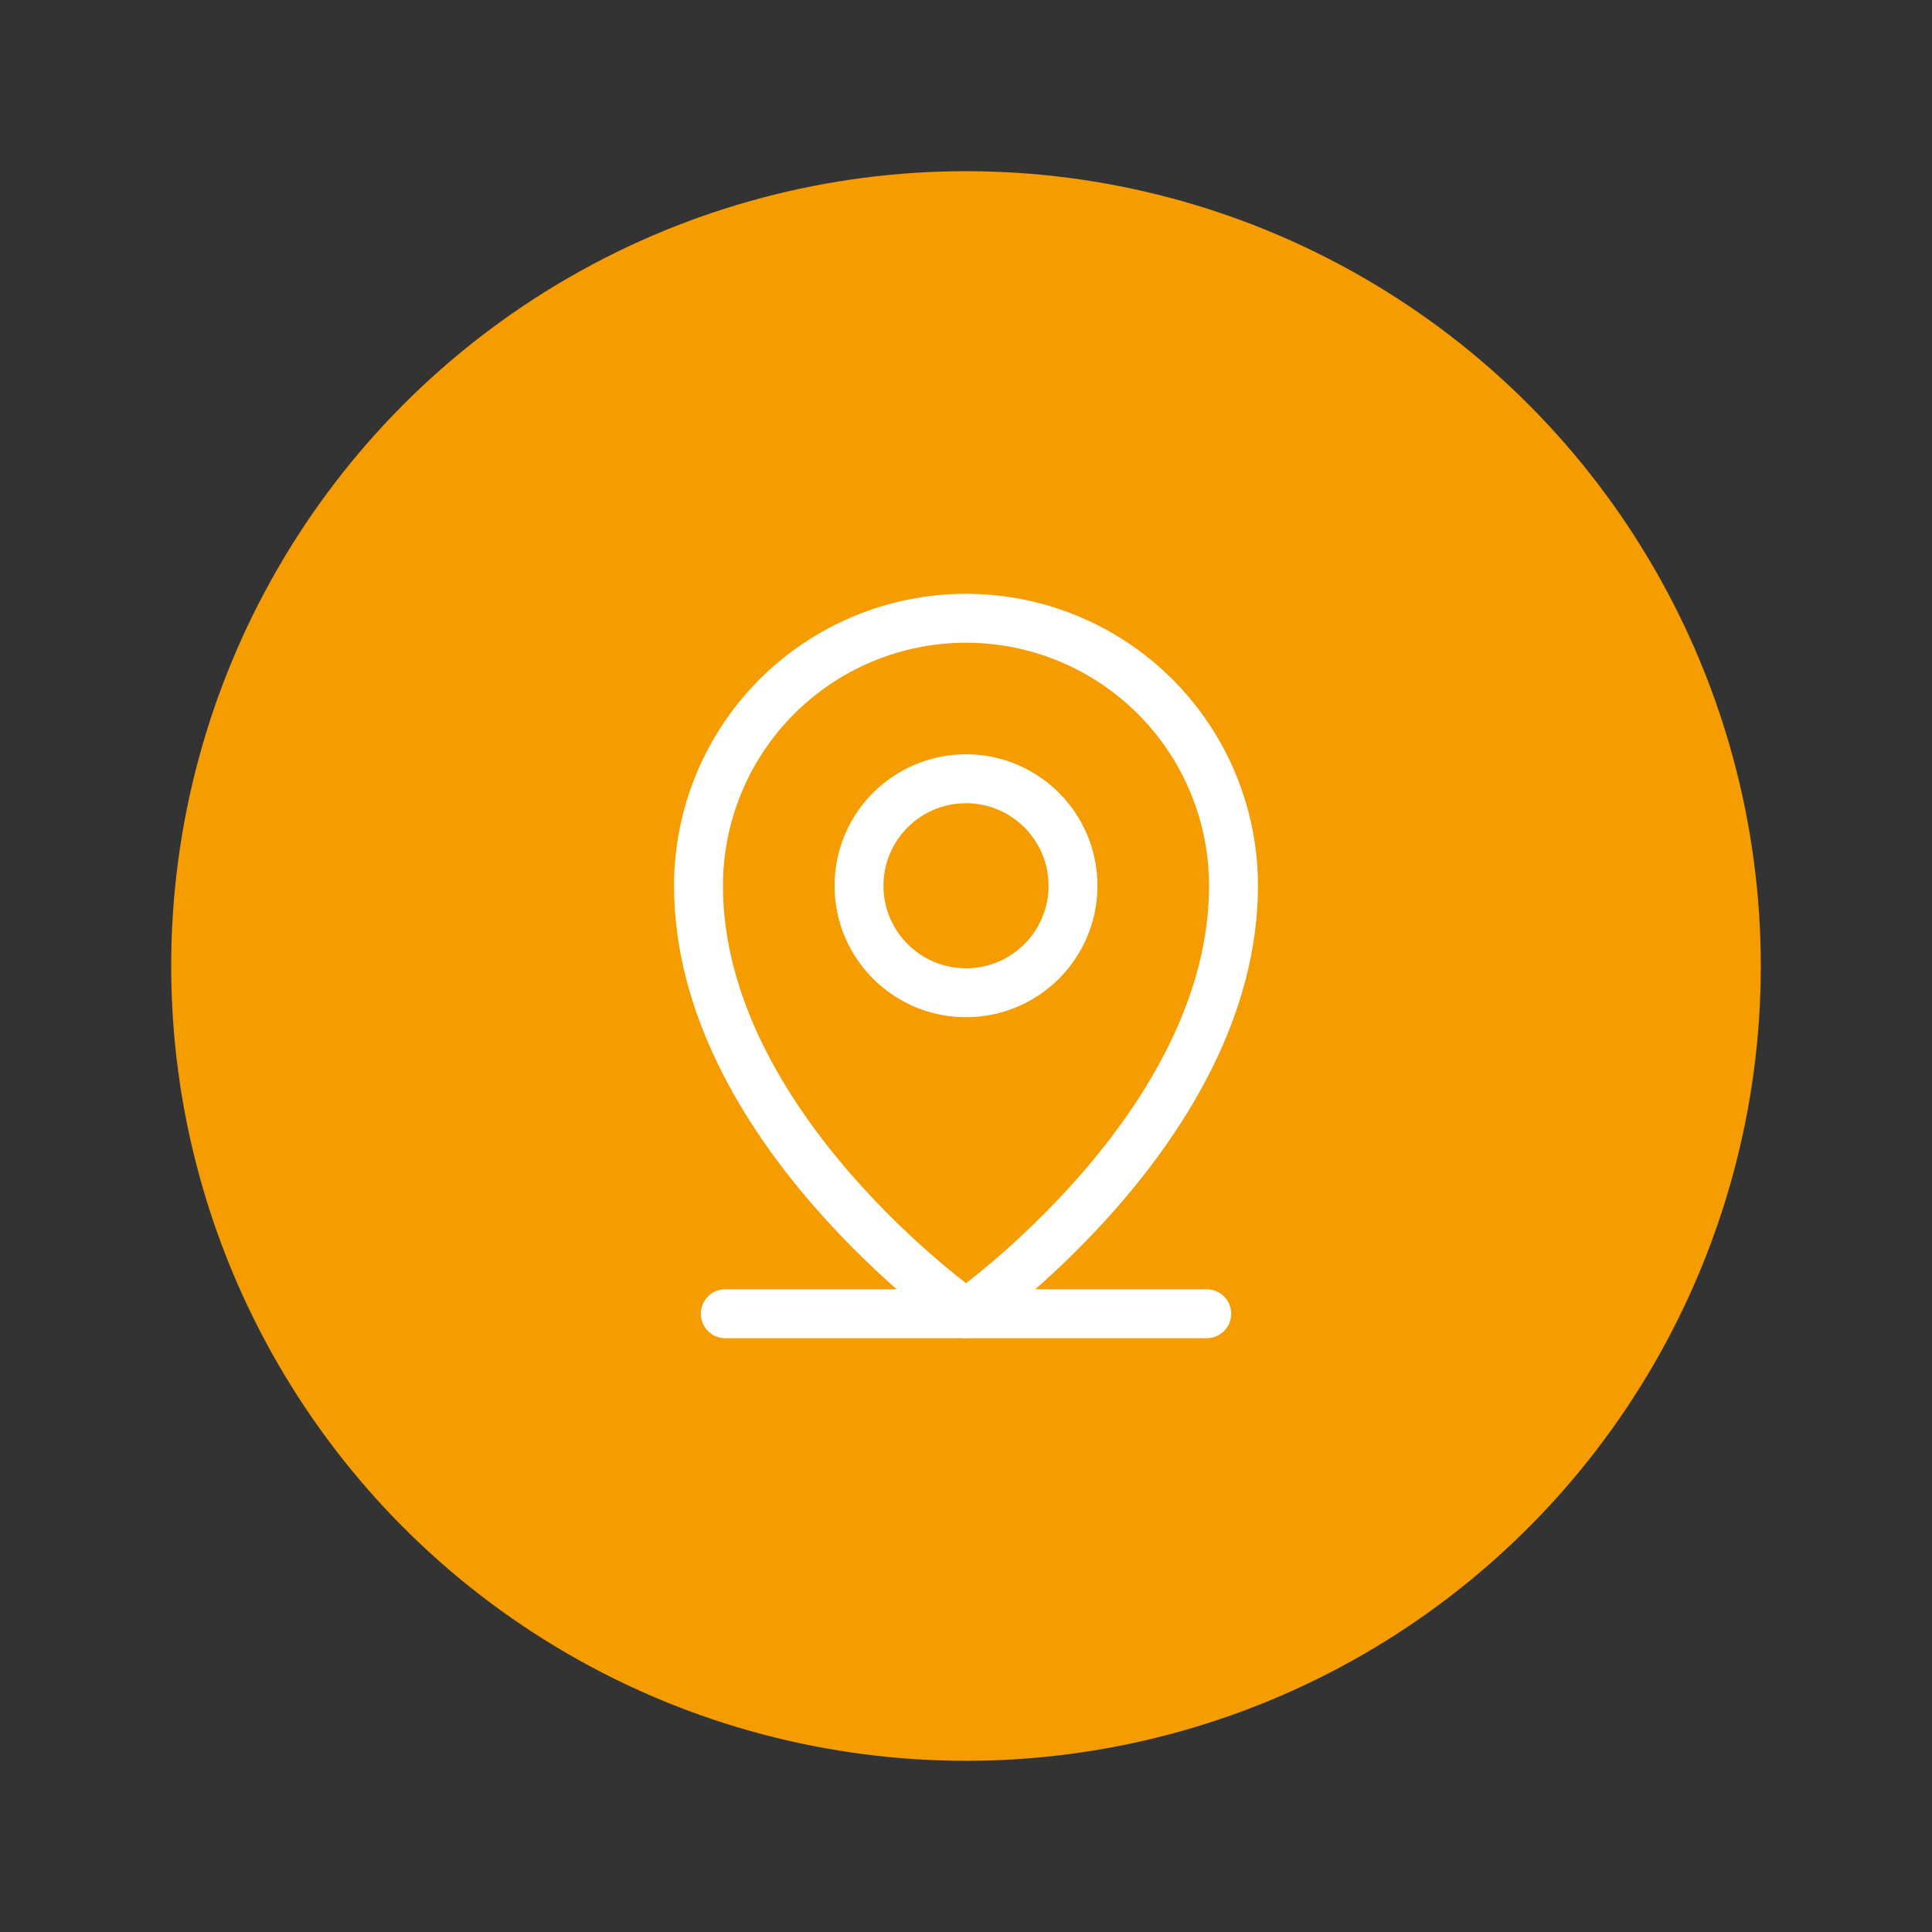 <?xml version="1.0" encoding="UTF-8"?>
<svg width="79" height="79" viewBox="0 0 79 79" fill="none" xmlns="http://www.w3.org/2000/svg">
<rect x="0" y="0" width="79" height="79" fill="#333333" stroke="none"/>
<circle cx="39.5" cy="39.5" r="32.5" fill="#F59C00"/>
<path d="M29.656 53.719H49.344" stroke="white" stroke-width="2" stroke-linecap="round" stroke-linejoin="round"/>
<path d="M39.5 40.594C41.916 40.594 43.875 38.635 43.875 36.219C43.875 33.803 41.916 31.844 39.5 31.844C37.084 31.844 35.125 33.803 35.125 36.219C35.125 38.635 37.084 40.594 39.5 40.594Z" stroke="white" stroke-width="2" stroke-linecap="round" stroke-linejoin="round"/>
<path d="M50.438 36.219C50.438 46.062 39.5 53.719 39.5 53.719C39.5 53.719 28.562 46.062 28.562 36.219C28.562 33.318 29.715 30.536 31.766 28.485C33.817 26.434 36.599 25.281 39.5 25.281C42.401 25.281 45.183 26.434 47.234 28.485C49.285 30.536 50.438 33.318 50.438 36.219V36.219Z" stroke="white" stroke-width="2" stroke-linecap="round" stroke-linejoin="round"/>
</svg>
